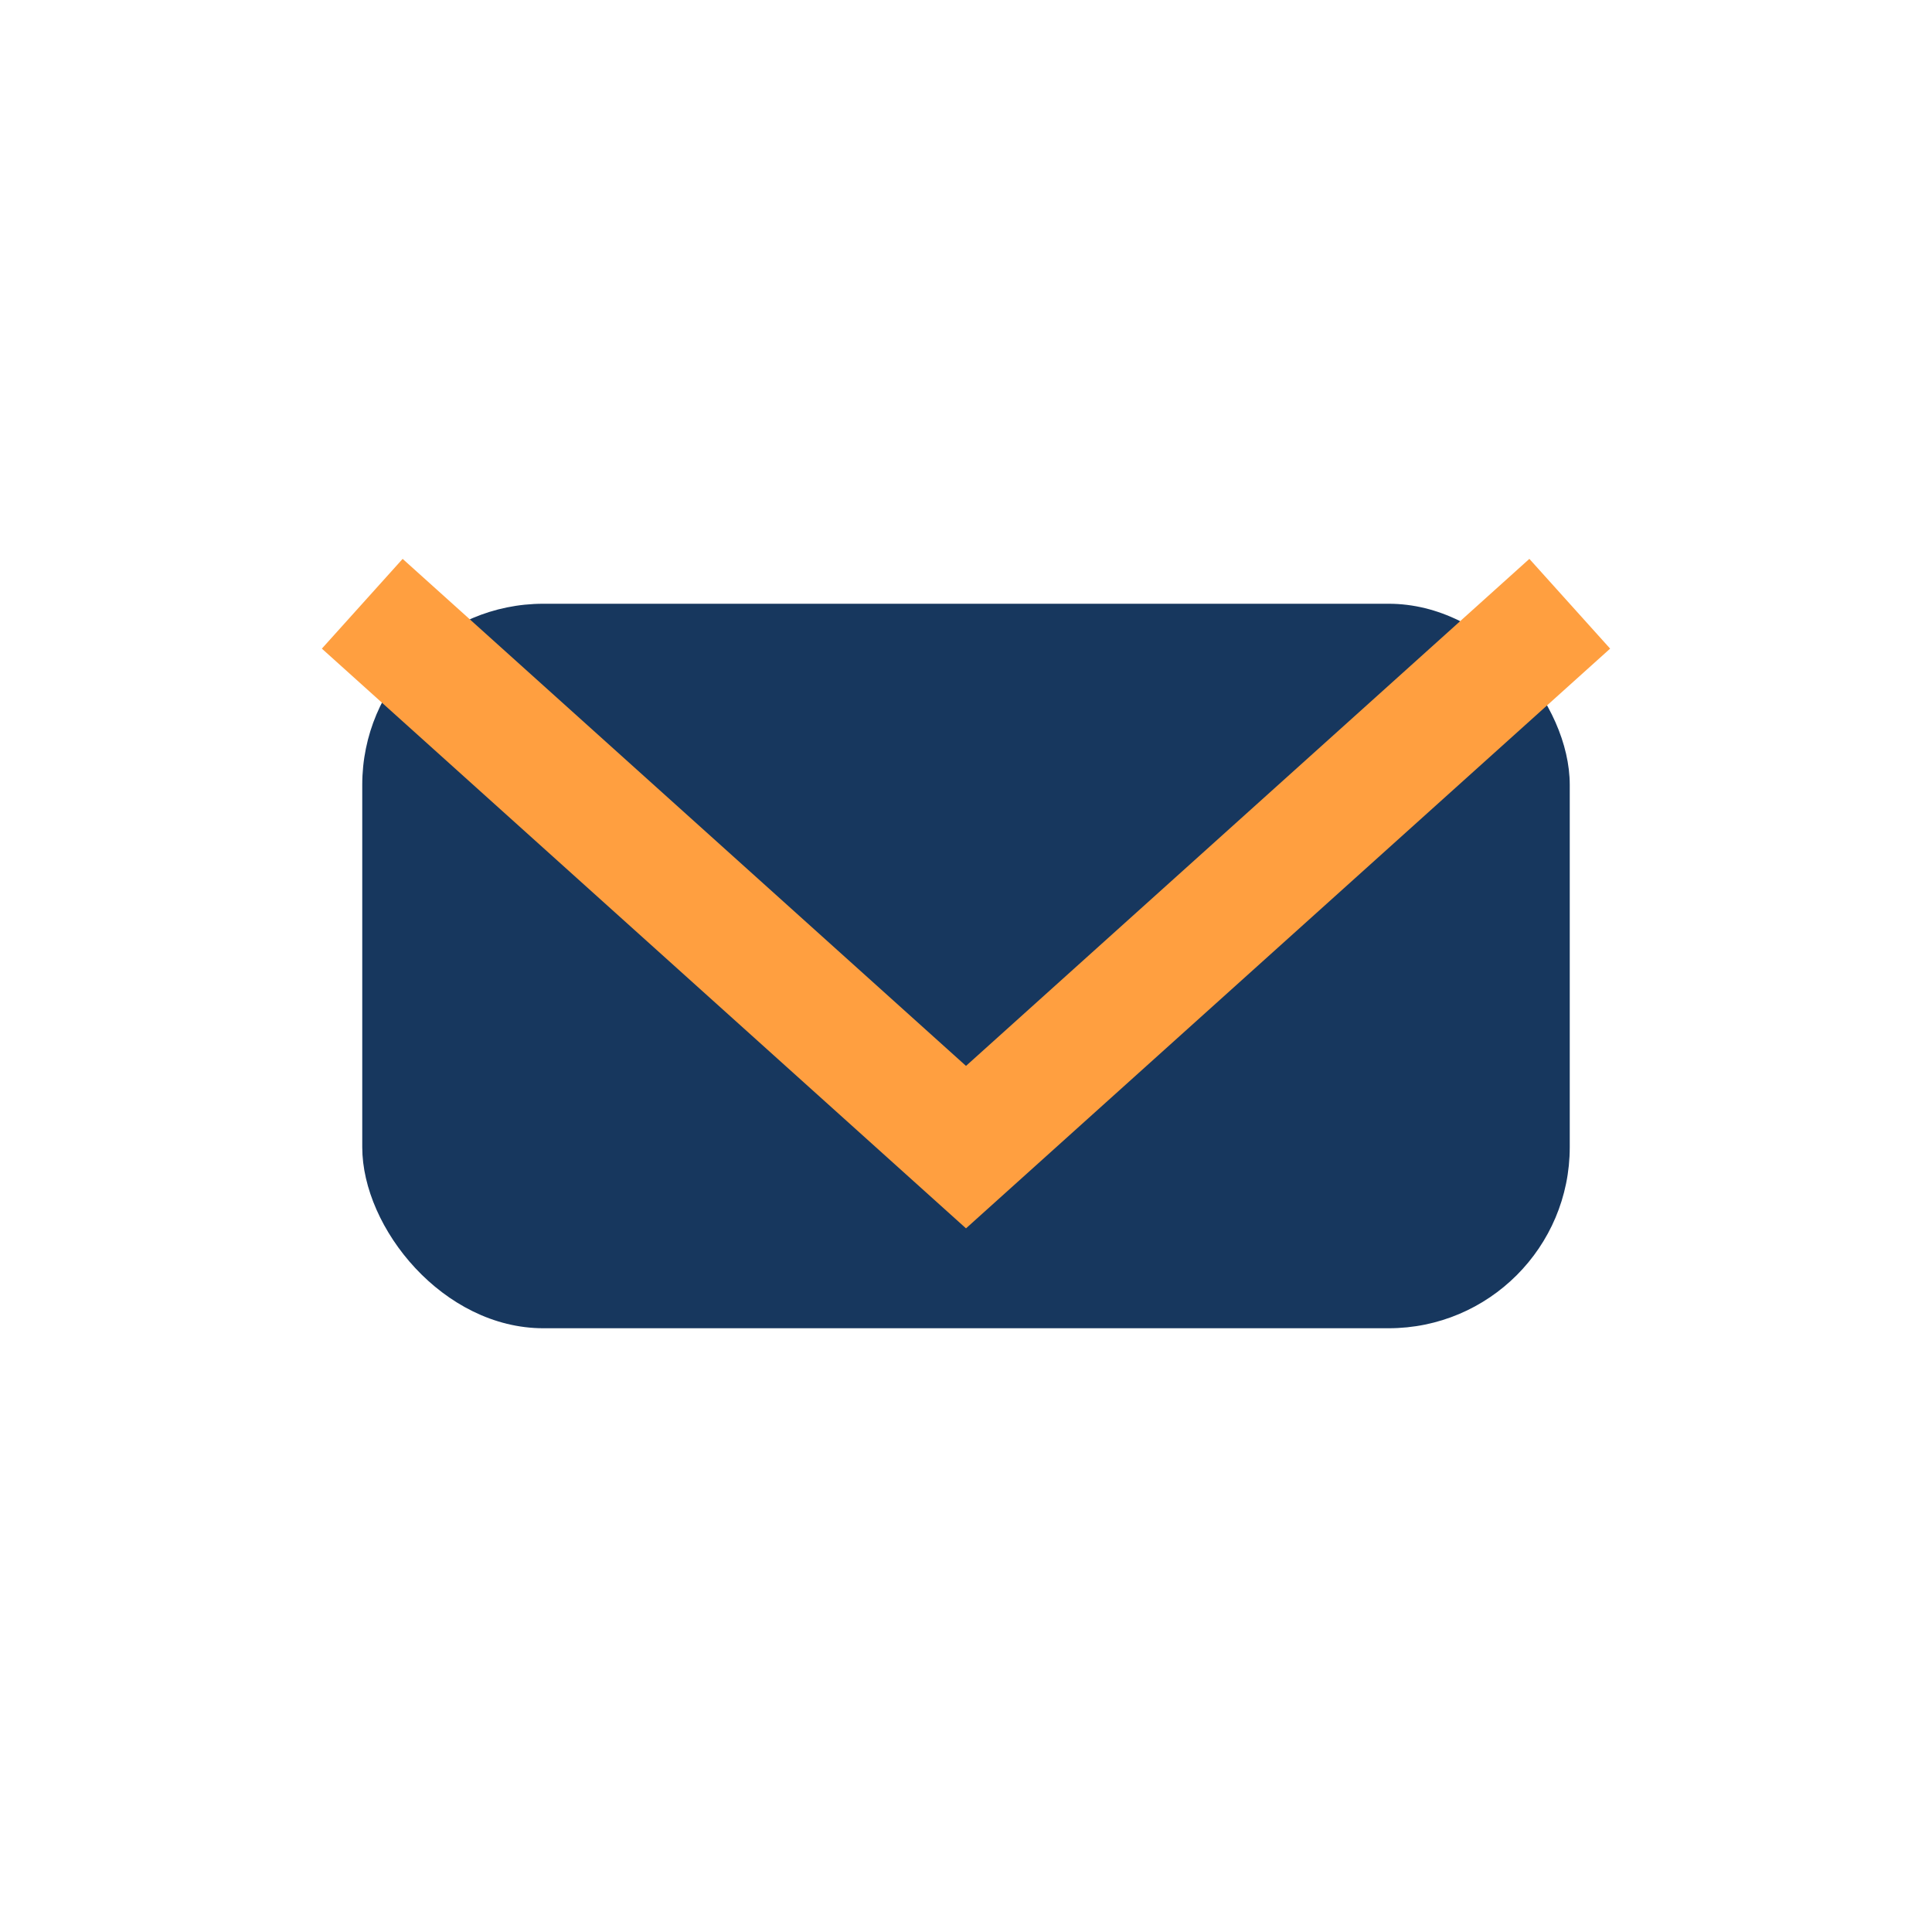 <?xml version="1.0" encoding="UTF-8"?>
<svg xmlns="http://www.w3.org/2000/svg" width="32" height="32" viewBox="0 0 32 32"><rect x="6" y="10" width="20" height="12" rx="3" fill="#17375E"/><path d="M6 10l10 9 10-9" stroke="#FF9F40" stroke-width="2" fill="none"/></svg>